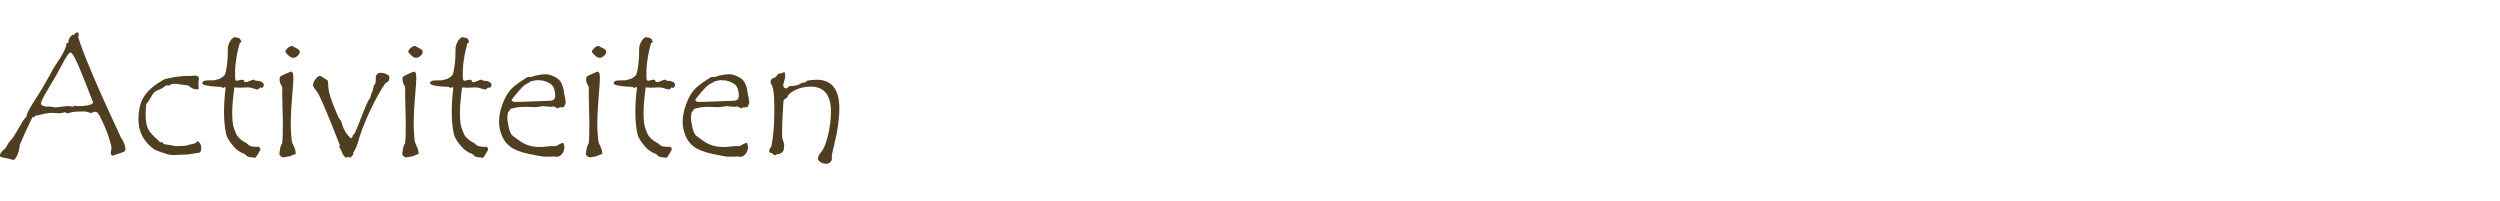 <?xml version="1.0" encoding="UTF-8" standalone="no"?>
<!DOCTYPE svg PUBLIC "-//W3C//DTD SVG 1.1//EN" "http://www.w3.org/Graphics/SVG/1.1/DTD/svg11.dtd">
<svg width="100%" height="100%" viewBox="0 0 348 28" version="1.1" xmlns="http://www.w3.org/2000/svg" xmlns:xlink="http://www.w3.org/1999/xlink" xml:space="preserve" xmlns:serif="http://www.serif.com/" style="fill-rule:evenodd;clip-rule:evenodd;stroke-linejoin:round;stroke-miterlimit:1.414;">
    <rect id="Artboard1" x="-51.519" y="-323.803" width="1093.36" height="841.89" style="fill:none;"/>
    <g transform="matrix(1,0,0,1,0.234,21.398)">
        <path d="M10.652,-16.242C11.277,-14.086 13.246,-9.449 16.559,-2.332C17.004,-1.668 17.227,-1.105 17.227,-0.645C17.227,-0.535 17.189,-0.438 17.115,-0.352C17.041,-0.266 16.768,-0.152 16.295,-0.012C15.822,0.129 15.512,0.23 15.363,0.293C15.246,0.152 15.188,0.016 15.188,-0.117C15.188,-0.234 15.203,-0.367 15.234,-0.516L15.293,-0.691C15.293,-0.949 15.166,-1.48 14.912,-2.285C14.658,-3.09 14.223,-4.113 13.605,-5.355C13.543,-5.387 13.479,-5.475 13.412,-5.619C13.346,-5.764 13.18,-5.836 12.914,-5.836C12.766,-5.836 12.621,-5.762 12.48,-5.613C12.457,-5.676 12.293,-5.734 11.988,-5.789L11.637,-5.883L11.285,-5.883C10.488,-5.883 9.936,-5.838 9.627,-5.748C9.318,-5.658 9.156,-5.613 9.141,-5.613C9.031,-5.613 8.945,-5.672 8.883,-5.789C8.398,-5.656 8.041,-5.605 7.811,-5.637C7.58,-5.668 7.352,-5.684 7.125,-5.684C6.609,-5.684 6.131,-5.623 5.689,-5.502C5.248,-5.381 4.963,-5.318 4.834,-5.314C4.705,-5.311 4.582,-5.211 4.465,-5.016L4.301,-5.133C3.504,-3.484 2.91,-2.188 2.52,-1.242C2.473,-0.656 2.35,-0.158 2.15,0.252C1.951,0.662 1.77,0.867 1.605,0.867L1.582,0.867C1.316,0.758 0.773,0.629 -0.047,0.48C-0.172,0.457 -0.234,0.387 -0.234,0.27C-0.234,0.012 -0.098,-0.229 0.176,-0.451C0.449,-0.674 0.605,-0.844 0.645,-0.961C0.902,-1.445 1.137,-1.781 1.348,-1.969C1.629,-2.305 1.982,-2.857 2.408,-3.627C2.834,-4.396 3.184,-4.914 3.457,-5.18C3.465,-5.523 3.838,-6.262 4.576,-7.395C5.314,-8.527 5.953,-9.59 6.492,-10.582C7.031,-11.574 7.332,-12.109 7.395,-12.188C8.48,-13.742 9.023,-14.801 9.023,-15.363L9.023,-15.41C9.203,-15.41 9.293,-15.449 9.293,-15.527L9.293,-15.645C9.293,-15.934 9.484,-16.246 9.867,-16.582L10.031,-16.512C10.234,-16.77 10.395,-16.898 10.512,-16.898C10.652,-16.898 10.723,-16.793 10.723,-16.582C10.723,-16.457 10.699,-16.344 10.652,-16.242ZM11.227,-6.621C11.445,-6.684 11.672,-6.715 11.906,-6.715C12.445,-6.816 12.715,-6.969 12.715,-7.172C12.715,-7.188 12.262,-8.344 11.355,-10.641C10.449,-12.938 9.855,-14.086 9.574,-14.086C9.379,-14.086 8.998,-13.543 8.432,-12.457C7.865,-11.371 7.23,-10.256 6.527,-9.111C5.824,-7.967 5.473,-7.266 5.473,-7.008C5.473,-6.828 5.59,-6.707 5.824,-6.645C6.059,-6.582 6.195,-6.551 6.234,-6.551L6.457,-6.574C6.59,-6.574 6.77,-6.555 6.996,-6.516C7.223,-6.477 7.379,-6.457 7.465,-6.457C7.652,-6.457 7.959,-6.488 8.385,-6.551C8.811,-6.613 9.078,-6.645 9.188,-6.645C9.297,-6.645 9.43,-6.629 9.586,-6.598C9.742,-6.566 9.844,-6.551 9.891,-6.551C10,-6.551 10.078,-6.605 10.125,-6.715C10.32,-6.652 10.496,-6.621 10.652,-6.621L11.016,-6.645C11.102,-6.645 11.172,-6.637 11.227,-6.621Z" style="fill:rgb(79,62,32);fill-rule:nonzero;"/>
        <path d="M27.234,-1.781C27.602,-1.555 27.785,-1.25 27.785,-0.867C27.785,-0.367 27.652,-0.117 27.387,-0.117L27.281,-0.117C27.211,-0.117 26.959,-0.074 26.525,0.012C26.092,0.098 25.617,0.141 25.102,0.141L24.809,0.141L23.977,0.188C23.672,0.188 23.391,0.156 23.133,0.094C23.008,0.039 22.709,-0.063 22.236,-0.211C21.764,-0.359 21.441,-0.486 21.27,-0.592C21.098,-0.697 20.881,-0.869 20.619,-1.107C20.357,-1.346 20.129,-1.602 19.934,-1.875C19.738,-2.148 19.572,-2.441 19.436,-2.754C19.299,-3.066 19.197,-3.395 19.131,-3.738C19.064,-4.082 19.031,-4.438 19.031,-4.805C19.031,-5.898 19.227,-6.83 19.617,-7.6C20.008,-8.369 20.645,-9.059 21.527,-9.668C21.66,-9.738 21.848,-9.857 22.09,-10.025C22.332,-10.193 22.523,-10.307 22.664,-10.365C22.805,-10.424 23.219,-10.516 23.906,-10.641C24.594,-10.766 25.289,-10.828 25.992,-10.828L26.426,-10.828C26.566,-10.859 26.727,-10.875 26.906,-10.875C27.273,-10.875 27.457,-10.715 27.457,-10.395C27.457,-10.34 27.445,-10.256 27.422,-10.143C27.398,-10.029 27.387,-9.945 27.387,-9.891L27.41,-9C27.285,-8.969 27.195,-8.953 27.141,-8.953C26.953,-8.953 26.723,-9.016 26.449,-9.141C26.145,-9.414 25.895,-9.551 25.699,-9.551L25.535,-9.551C25.441,-9.551 25.227,-9.582 24.891,-9.645C24.555,-9.707 24.25,-9.738 23.977,-9.738C23.773,-9.738 23.516,-9.645 23.203,-9.457C23.109,-9.504 23.031,-9.527 22.969,-9.527L22.922,-9.527C22.891,-9.527 22.84,-9.496 22.77,-9.434C22.504,-9.191 22.145,-8.992 21.691,-8.836C21.348,-8.703 21.059,-8.41 20.824,-7.957C20.59,-7.504 20.359,-7.164 20.133,-6.938C20.07,-6.445 20.039,-5.988 20.039,-5.566C20.039,-4.613 20.145,-3.928 20.355,-3.51C20.566,-3.092 20.863,-2.711 21.246,-2.367C21.629,-2.023 21.891,-1.77 22.031,-1.605L22.371,-1.605C22.449,-1.387 22.633,-1.277 22.922,-1.277C23.086,-1.277 23.326,-1.24 23.643,-1.166C23.959,-1.092 24.199,-1.055 24.363,-1.055L24.715,-1.078L24.984,-1.078C25.383,-1.078 25.686,-1.113 25.893,-1.184C26.1,-1.254 26.352,-1.316 26.648,-1.371C26.945,-1.426 27.141,-1.563 27.234,-1.781Z" style="fill:rgb(79,62,32);fill-rule:nonzero;"/>
        <path d="M35.133,-10.324C35.141,-10.277 35.188,-10.236 35.273,-10.201C35.359,-10.166 35.406,-10.148 35.414,-10.148L35.543,-10.148C35.801,-10.148 36.023,-10.09 36.211,-9.973C36.398,-9.855 36.492,-9.723 36.492,-9.574C36.492,-9.418 36.383,-9.266 36.164,-9.117L36.023,-9.27C35.914,-9.074 35.727,-8.953 35.461,-8.906L35.391,-9.047L35.25,-9C34.906,-9.156 34.555,-9.234 34.195,-9.234L33.094,-9.188C32.938,-9.188 32.703,-9.203 32.391,-9.234C32.188,-7.719 32.086,-6.527 32.086,-5.66C32.086,-5.34 32.104,-4.967 32.139,-4.541C32.174,-4.115 32.242,-3.768 32.344,-3.498C32.445,-3.229 32.547,-2.98 32.648,-2.754C32.75,-2.527 32.922,-2.303 33.164,-2.08C33.406,-1.857 33.631,-1.699 33.838,-1.605C34.045,-1.512 34.225,-1.381 34.377,-1.213C34.529,-1.045 34.926,-0.961 35.566,-0.961L35.801,-0.961C35.949,-0.844 36.023,-0.746 36.023,-0.668C36.023,-0.582 35.967,-0.449 35.854,-0.27C35.74,-0.09 35.65,0.063 35.584,0.188C35.518,0.313 35.406,0.449 35.25,0.598L35.203,0.598C35.164,0.598 35.133,0.574 35.109,0.527C34.836,0.527 34.594,0.496 34.383,0.434C34.383,0.449 34.375,0.457 34.359,0.457C34.344,0.457 34.307,0.436 34.248,0.393C34.189,0.35 34.133,0.316 34.078,0.293C34.023,0.184 33.91,0.086 33.738,0C33.387,-0.125 33.061,-0.309 32.76,-0.551C32.459,-0.793 32.148,-1.137 31.828,-1.582C31.508,-2.027 31.307,-2.438 31.225,-2.813C31.143,-3.188 31.076,-3.639 31.025,-4.166C30.975,-4.693 30.949,-5.258 30.949,-5.859C30.949,-6.875 31.023,-7.992 31.172,-9.211L30.926,-9.293L30.855,-9.141L30.691,-9.141L30.645,-9.293C28.832,-9.363 27.926,-9.539 27.926,-9.82C27.926,-9.922 27.982,-10.014 28.096,-10.096C28.209,-10.178 28.539,-10.219 29.086,-10.219L29.543,-10.219L30.035,-10.336C30.215,-10.375 30.391,-10.445 30.563,-10.547C30.734,-10.648 30.885,-10.773 31.014,-10.922C31.143,-11.07 31.262,-11.59 31.371,-12.48C31.441,-13.027 31.477,-13.609 31.477,-14.227L31.477,-14.707C31.477,-14.855 31.531,-15.066 31.641,-15.34C31.75,-15.613 31.885,-15.828 32.045,-15.984C32.205,-16.141 32.32,-16.219 32.391,-16.219C32.547,-16.219 32.711,-16.189 32.883,-16.131C33.055,-16.072 33.152,-16.031 33.176,-16.008C33.199,-15.984 33.227,-15.924 33.258,-15.826C33.289,-15.729 33.328,-15.652 33.375,-15.598L33.375,-15.551C33.375,-15.52 33.346,-15.496 33.287,-15.48C33.229,-15.465 33.191,-15.449 33.176,-15.434C33.16,-15.418 33.146,-15.402 33.135,-15.387C33.123,-15.371 33.066,-15.16 32.965,-14.754C32.863,-14.348 32.777,-13.941 32.707,-13.535C32.637,-13.129 32.582,-12.73 32.543,-12.34C32.504,-11.949 32.484,-11.563 32.484,-11.18C32.484,-10.633 32.508,-10.324 32.555,-10.254C32.602,-10.184 32.668,-10.148 32.754,-10.148C32.793,-10.148 32.893,-10.174 33.053,-10.225C33.213,-10.275 33.359,-10.301 33.492,-10.301C33.563,-10.301 33.621,-10.293 33.668,-10.277L33.809,-9.984C33.855,-9.969 33.918,-9.961 33.996,-9.961C34.082,-9.961 34.248,-10.014 34.494,-10.119C34.74,-10.225 34.953,-10.293 35.133,-10.324Z" style="fill:rgb(79,62,32);fill-rule:nonzero;"/>
        <path d="M40.465,-15C40.59,-14.906 40.793,-14.793 41.074,-14.66C41.355,-14.527 41.496,-14.367 41.496,-14.18C41.496,-14.008 41.395,-13.826 41.191,-13.635C40.988,-13.443 40.785,-13.348 40.582,-13.348C40.355,-13.348 40.115,-13.477 39.861,-13.734C39.607,-13.992 39.48,-14.141 39.48,-14.18C39.48,-14.32 39.588,-14.492 39.803,-14.695C40.018,-14.898 40.227,-15 40.43,-15L40.465,-15ZM40.992,-0.07C40.992,-0.023 40.824,0.068 40.488,0.205C40.152,0.342 39.941,0.41 39.855,0.41L39.785,0.41C39.707,0.41 39.607,0.426 39.486,0.457C39.365,0.488 39.281,0.504 39.234,0.504C39.086,0.504 38.953,0.451 38.836,0.346C38.719,0.24 38.66,0.156 38.66,0.094C38.66,-0.07 38.691,-0.326 38.754,-0.674C38.816,-1.021 38.914,-1.277 39.047,-1.441C39.109,-1.934 39.141,-2.852 39.141,-4.195L39.047,-8.449L39.07,-9.188C39.07,-9.266 39.006,-9.41 38.877,-9.621C38.748,-9.832 38.684,-10.09 38.684,-10.395C38.684,-10.574 38.732,-10.701 38.83,-10.775C38.928,-10.85 39.152,-10.961 39.504,-11.109L40.172,-11.402C40.203,-11.418 40.25,-11.426 40.313,-11.426C40.508,-11.426 40.605,-11.121 40.605,-10.512C40.605,-10.168 40.545,-9.275 40.424,-7.834C40.303,-6.393 40.242,-5.223 40.242,-4.324C40.242,-3.816 40.256,-3.338 40.283,-2.889C40.311,-2.439 40.34,-2.098 40.371,-1.863C40.402,-1.629 40.473,-1.414 40.582,-1.219C40.801,-0.813 40.91,-0.445 40.91,-0.117C40.941,-0.102 40.969,-0.086 40.992,-0.07Z" style="fill:rgb(79,62,32);fill-rule:nonzero;"/>
        <path d="M53.941,-10.828L53.965,-10.559C53.965,-10.395 53.934,-10.26 53.871,-10.154C53.809,-10.049 53.656,-9.938 53.414,-9.82C52.734,-8.844 52.018,-7.555 51.264,-5.953C50.51,-4.352 49.941,-2.859 49.559,-1.477C49.465,-1.125 49.332,-0.809 49.16,-0.527C48.988,-0.246 48.902,-0.063 48.902,0.023C48.902,0.086 48.918,0.133 48.949,0.164C48.746,0.258 48.645,0.387 48.645,0.551C48.488,0.488 48.391,0.457 48.352,0.457C48.234,0.457 48.051,0.488 47.801,0.551C47.793,0.457 47.73,0.352 47.613,0.234C47.496,0.117 47.434,0.02 47.426,-0.059C47.418,-0.137 47.354,-0.287 47.232,-0.51C47.111,-0.732 47.02,-0.914 46.957,-1.055L47.098,-1.125C45.23,-5.93 44.113,-8.5 43.746,-8.836C43.473,-9.156 43.336,-9.402 43.336,-9.574C43.336,-9.793 43.449,-10.057 43.676,-10.365C43.902,-10.674 44.117,-10.828 44.32,-10.828C44.383,-10.828 44.461,-10.793 44.555,-10.723C44.648,-10.652 44.775,-10.572 44.936,-10.482C45.096,-10.393 45.219,-10.313 45.305,-10.242L45.328,-10.277C45.391,-10.277 45.445,-9.875 45.492,-9.07C45.531,-8.563 45.773,-7.75 46.219,-6.633C46.664,-5.516 46.947,-4.898 47.068,-4.781C47.189,-4.664 47.258,-4.574 47.273,-4.512C47.453,-3.77 47.705,-3.191 48.029,-2.777C48.354,-2.363 48.551,-2.156 48.621,-2.156C48.77,-2.156 48.855,-2.309 48.879,-2.613L48.902,-2.613C48.98,-2.613 49.076,-2.729 49.189,-2.959C49.303,-3.189 49.469,-3.578 49.688,-4.125L50.273,-5.637C50.695,-6.699 50.973,-7.318 51.105,-7.494C51.238,-7.67 51.309,-7.783 51.316,-7.834C51.324,-7.885 51.344,-7.961 51.375,-8.063C51.406,-8.164 51.422,-8.238 51.422,-8.285C51.578,-8.527 51.707,-8.941 51.809,-9.527L52.02,-9.738L52.02,-9.773L52.09,-10.301L52.066,-10.465C52.066,-10.996 52.301,-11.262 52.77,-11.262C53.199,-11.262 53.59,-11.117 53.941,-10.828Z" style="fill:rgb(79,62,32);fill-rule:nonzero;"/>
        <path d="M57.574,-15C57.699,-14.906 57.902,-14.793 58.184,-14.66C58.465,-14.527 58.605,-14.367 58.605,-14.18C58.605,-14.008 58.504,-13.826 58.301,-13.635C58.098,-13.443 57.895,-13.348 57.691,-13.348C57.465,-13.348 57.225,-13.477 56.971,-13.734C56.717,-13.992 56.59,-14.141 56.59,-14.18C56.59,-14.32 56.697,-14.492 56.912,-14.695C57.127,-14.898 57.336,-15 57.539,-15L57.574,-15ZM58.102,-0.07C58.102,-0.023 57.934,0.068 57.598,0.205C57.262,0.342 57.051,0.41 56.965,0.41L56.895,0.41C56.816,0.41 56.717,0.426 56.596,0.457C56.475,0.488 56.391,0.504 56.344,0.504C56.195,0.504 56.063,0.451 55.945,0.346C55.828,0.24 55.77,0.156 55.77,0.094C55.77,-0.07 55.801,-0.326 55.863,-0.674C55.926,-1.021 56.023,-1.277 56.156,-1.441C56.219,-1.934 56.25,-2.852 56.25,-4.195L56.156,-8.449L56.18,-9.188C56.18,-9.266 56.115,-9.41 55.986,-9.621C55.857,-9.832 55.793,-10.09 55.793,-10.395C55.793,-10.574 55.842,-10.701 55.939,-10.775C56.037,-10.85 56.262,-10.961 56.613,-11.109L57.281,-11.402C57.313,-11.418 57.359,-11.426 57.422,-11.426C57.617,-11.426 57.715,-11.121 57.715,-10.512C57.715,-10.168 57.654,-9.275 57.533,-7.834C57.412,-6.393 57.352,-5.223 57.352,-4.324C57.352,-3.816 57.365,-3.338 57.393,-2.889C57.42,-2.439 57.449,-2.098 57.48,-1.863C57.512,-1.629 57.582,-1.414 57.691,-1.219C57.91,-0.813 58.02,-0.445 58.02,-0.117C58.051,-0.102 58.078,-0.086 58.102,-0.07Z" style="fill:rgb(79,62,32);fill-rule:nonzero;"/>
        <path d="M66.832,-10.324C66.84,-10.277 66.887,-10.236 66.973,-10.201C67.059,-10.166 67.105,-10.148 67.113,-10.148L67.242,-10.148C67.5,-10.148 67.723,-10.09 67.91,-9.973C68.098,-9.855 68.191,-9.723 68.191,-9.574C68.191,-9.418 68.082,-9.266 67.863,-9.117L67.723,-9.27C67.613,-9.074 67.426,-8.953 67.16,-8.906L67.09,-9.047L66.949,-9C66.605,-9.156 66.254,-9.234 65.895,-9.234L64.793,-9.188C64.637,-9.188 64.402,-9.203 64.09,-9.234C63.887,-7.719 63.785,-6.527 63.785,-5.66C63.785,-5.34 63.803,-4.967 63.838,-4.541C63.873,-4.115 63.941,-3.768 64.043,-3.498C64.145,-3.229 64.246,-2.98 64.348,-2.754C64.449,-2.527 64.621,-2.303 64.863,-2.08C65.105,-1.857 65.33,-1.699 65.537,-1.605C65.744,-1.512 65.924,-1.381 66.076,-1.213C66.229,-1.045 66.625,-0.961 67.266,-0.961L67.5,-0.961C67.648,-0.844 67.723,-0.746 67.723,-0.668C67.723,-0.582 67.666,-0.449 67.553,-0.27C67.439,-0.09 67.35,0.063 67.283,0.188C67.217,0.313 67.105,0.449 66.949,0.598L66.902,0.598C66.863,0.598 66.832,0.574 66.809,0.527C66.535,0.527 66.293,0.496 66.082,0.434C66.082,0.449 66.074,0.457 66.059,0.457C66.043,0.457 66.006,0.436 65.947,0.393C65.889,0.35 65.832,0.316 65.777,0.293C65.723,0.184 65.609,0.086 65.438,0C65.086,-0.125 64.76,-0.309 64.459,-0.551C64.158,-0.793 63.848,-1.137 63.527,-1.582C63.207,-2.027 63.006,-2.438 62.924,-2.813C62.842,-3.188 62.775,-3.639 62.725,-4.166C62.674,-4.693 62.648,-5.258 62.648,-5.859C62.648,-6.875 62.723,-7.992 62.871,-9.211L62.625,-9.293L62.555,-9.141L62.391,-9.141L62.344,-9.293C60.531,-9.363 59.625,-9.539 59.625,-9.82C59.625,-9.922 59.682,-10.014 59.795,-10.096C59.908,-10.178 60.238,-10.219 60.785,-10.219L61.242,-10.219L61.734,-10.336C61.914,-10.375 62.09,-10.445 62.262,-10.547C62.434,-10.648 62.584,-10.773 62.713,-10.922C62.842,-11.07 62.961,-11.59 63.07,-12.48C63.141,-13.027 63.176,-13.609 63.176,-14.227L63.176,-14.707C63.176,-14.855 63.23,-15.066 63.34,-15.34C63.449,-15.613 63.584,-15.828 63.744,-15.984C63.904,-16.141 64.02,-16.219 64.09,-16.219C64.246,-16.219 64.41,-16.189 64.582,-16.131C64.754,-16.072 64.852,-16.031 64.875,-16.008C64.898,-15.984 64.926,-15.924 64.957,-15.826C64.988,-15.729 65.027,-15.652 65.074,-15.598L65.074,-15.551C65.074,-15.52 65.045,-15.496 64.986,-15.48C64.928,-15.465 64.891,-15.449 64.875,-15.434C64.859,-15.418 64.846,-15.402 64.834,-15.387C64.822,-15.371 64.766,-15.16 64.664,-14.754C64.563,-14.348 64.477,-13.941 64.406,-13.535C64.336,-13.129 64.281,-12.73 64.242,-12.34C64.203,-11.949 64.184,-11.563 64.184,-11.18C64.184,-10.633 64.207,-10.324 64.254,-10.254C64.301,-10.184 64.367,-10.148 64.453,-10.148C64.492,-10.148 64.592,-10.174 64.752,-10.225C64.912,-10.275 65.059,-10.301 65.191,-10.301C65.262,-10.301 65.32,-10.293 65.367,-10.277L65.508,-9.984C65.555,-9.969 65.617,-9.961 65.695,-9.961C65.781,-9.961 65.947,-10.014 66.193,-10.119C66.439,-10.225 66.652,-10.293 66.832,-10.324Z" style="fill:rgb(79,62,32);fill-rule:nonzero;"/>
        <path d="M78.422,-7.488C78.484,-7.426 78.516,-7.336 78.516,-7.219C78.516,-6.992 78.453,-6.824 78.328,-6.715C78.344,-6.707 78.352,-6.684 78.352,-6.645C78.352,-6.52 78.184,-6.457 77.848,-6.457L77.684,-6.457C77.637,-6.457 77.59,-6.43 77.543,-6.375C77.496,-6.32 77.461,-6.293 77.438,-6.293C77.43,-6.293 77.393,-6.316 77.326,-6.363C77.26,-6.41 77.16,-6.441 77.027,-6.457L76.887,-6.598C76.715,-6.551 76.547,-6.527 76.383,-6.527C76.258,-6.527 76.084,-6.543 75.861,-6.574C75.639,-6.605 75.477,-6.621 75.375,-6.621C75.289,-6.621 75.107,-6.598 74.83,-6.551C74.553,-6.504 74.309,-6.48 74.098,-6.48L72.949,-6.527C72.332,-6.527 71.773,-6.473 71.273,-6.363C71.203,-6.324 71.1,-6.295 70.963,-6.275C70.826,-6.256 70.752,-6.193 70.74,-6.088C70.729,-5.982 70.648,-5.898 70.5,-5.836C70.422,-5.516 70.383,-5.227 70.383,-4.969C70.383,-4.766 70.441,-4.379 70.559,-3.809C70.676,-3.238 70.832,-2.832 71.027,-2.59C71.074,-2.535 71.41,-2.285 72.035,-1.84C72.434,-1.543 72.865,-1.318 73.33,-1.166C73.795,-1.014 74.332,-0.938 74.941,-0.938C75.184,-0.938 75.484,-0.957 75.844,-0.996L76.336,-1.055L77.098,-1.055C77.176,-1.055 77.322,-1.125 77.537,-1.266C77.752,-1.406 77.969,-1.488 78.188,-1.512C78.281,-1.293 78.328,-1.102 78.328,-0.938C78.328,-0.57 78.217,-0.25 77.994,0.023C77.771,0.297 77.516,0.434 77.227,0.434L76.98,0.387L76.242,0.41L75.609,0.41C75.313,0.41 74.582,0.285 73.418,0.035C72.254,-0.215 71.395,-0.543 70.84,-0.949C70.285,-1.355 69.879,-1.881 69.621,-2.525C69.363,-3.17 69.234,-3.793 69.234,-4.395C69.234,-5.207 69.391,-6.033 69.703,-6.873C70.016,-7.713 70.371,-8.365 70.77,-8.83C71.168,-9.295 71.773,-9.777 72.586,-10.277C72.664,-10.316 72.783,-10.396 72.943,-10.518C73.104,-10.639 73.258,-10.699 73.406,-10.699L73.793,-10.676C73.957,-10.785 74.252,-10.877 74.678,-10.951C75.104,-11.025 75.449,-11.063 75.715,-11.063C76.191,-11.063 76.713,-10.887 77.279,-10.535C77.846,-10.184 78.188,-9.449 78.305,-8.332C78.328,-8.137 78.361,-7.979 78.404,-7.857C78.447,-7.736 78.469,-7.668 78.469,-7.652C78.469,-7.605 78.453,-7.551 78.422,-7.488ZM73.617,-10.055C73.57,-9.984 73.348,-9.855 72.949,-9.668C72.754,-9.527 72.566,-9.367 72.387,-9.188C72.207,-9.008 72.031,-8.814 71.859,-8.607C71.688,-8.4 71.537,-8.215 71.408,-8.051C71.279,-7.887 71.18,-7.764 71.109,-7.682C71.039,-7.6 71.004,-7.527 71.004,-7.465C71.004,-7.379 71.059,-7.316 71.168,-7.277L71.32,-7.219L72.188,-7.219L76.266,-7.371C76.789,-7.371 77.051,-7.602 77.051,-8.063C77.051,-8.547 76.955,-8.971 76.764,-9.334C76.572,-9.697 76.07,-9.984 75.258,-10.195C75.164,-10.195 75.031,-10.203 74.859,-10.219C74.688,-10.234 74.563,-10.242 74.484,-10.242C74.414,-10.242 74.125,-10.18 73.617,-10.055Z" style="fill:rgb(79,62,32);fill-rule:nonzero;"/>
        <path d="M83.133,-15C83.258,-14.906 83.461,-14.793 83.742,-14.66C84.023,-14.527 84.164,-14.367 84.164,-14.18C84.164,-14.008 84.063,-13.826 83.859,-13.635C83.656,-13.443 83.453,-13.348 83.25,-13.348C83.023,-13.348 82.783,-13.477 82.529,-13.734C82.275,-13.992 82.148,-14.141 82.148,-14.18C82.148,-14.32 82.256,-14.492 82.471,-14.695C82.686,-14.898 82.895,-15 83.098,-15L83.133,-15ZM83.66,-0.07C83.66,-0.023 83.492,0.068 83.156,0.205C82.82,0.342 82.609,0.41 82.523,0.41L82.453,0.41C82.375,0.41 82.275,0.426 82.154,0.457C82.033,0.488 81.949,0.504 81.902,0.504C81.754,0.504 81.621,0.451 81.504,0.346C81.387,0.24 81.328,0.156 81.328,0.094C81.328,-0.07 81.359,-0.326 81.422,-0.674C81.484,-1.021 81.582,-1.277 81.715,-1.441C81.777,-1.934 81.809,-2.852 81.809,-4.195L81.715,-8.449L81.738,-9.188C81.738,-9.266 81.674,-9.41 81.545,-9.621C81.416,-9.832 81.352,-10.09 81.352,-10.395C81.352,-10.574 81.4,-10.701 81.498,-10.775C81.596,-10.85 81.82,-10.961 82.172,-11.109L82.84,-11.402C82.871,-11.418 82.918,-11.426 82.98,-11.426C83.176,-11.426 83.273,-11.121 83.273,-10.512C83.273,-10.168 83.213,-9.275 83.092,-7.834C82.971,-6.393 82.91,-5.223 82.91,-4.324C82.91,-3.816 82.924,-3.338 82.951,-2.889C82.979,-2.439 83.008,-2.098 83.039,-1.863C83.07,-1.629 83.141,-1.414 83.25,-1.219C83.469,-0.813 83.578,-0.445 83.578,-0.117C83.609,-0.102 83.637,-0.086 83.66,-0.07Z" style="fill:rgb(79,62,32);fill-rule:nonzero;"/>
        <path d="M92.391,-10.324C92.398,-10.277 92.445,-10.236 92.531,-10.201C92.617,-10.166 92.664,-10.148 92.672,-10.148L92.801,-10.148C93.059,-10.148 93.281,-10.09 93.469,-9.973C93.656,-9.855 93.75,-9.723 93.75,-9.574C93.75,-9.418 93.641,-9.266 93.422,-9.117L93.281,-9.27C93.172,-9.074 92.984,-8.953 92.719,-8.906L92.648,-9.047L92.508,-9C92.164,-9.156 91.813,-9.234 91.453,-9.234L90.352,-9.188C90.195,-9.188 89.961,-9.203 89.648,-9.234C89.445,-7.719 89.344,-6.527 89.344,-5.66C89.344,-5.34 89.361,-4.967 89.396,-4.541C89.432,-4.115 89.5,-3.768 89.602,-3.498C89.703,-3.229 89.805,-2.98 89.906,-2.754C90.008,-2.527 90.18,-2.303 90.422,-2.08C90.664,-1.857 90.889,-1.699 91.096,-1.605C91.303,-1.512 91.482,-1.381 91.635,-1.213C91.787,-1.045 92.184,-0.961 92.824,-0.961L93.059,-0.961C93.207,-0.844 93.281,-0.746 93.281,-0.668C93.281,-0.582 93.225,-0.449 93.111,-0.27C92.998,-0.09 92.908,0.063 92.842,0.188C92.775,0.313 92.664,0.449 92.508,0.598L92.461,0.598C92.422,0.598 92.391,0.574 92.367,0.527C92.094,0.527 91.852,0.496 91.641,0.434C91.641,0.449 91.633,0.457 91.617,0.457C91.602,0.457 91.564,0.436 91.506,0.393C91.447,0.35 91.391,0.316 91.336,0.293C91.281,0.184 91.168,0.086 90.996,0C90.645,-0.125 90.318,-0.309 90.018,-0.551C89.717,-0.793 89.406,-1.137 89.086,-1.582C88.766,-2.027 88.564,-2.438 88.482,-2.813C88.4,-3.188 88.334,-3.639 88.283,-4.166C88.232,-4.693 88.207,-5.258 88.207,-5.859C88.207,-6.875 88.281,-7.992 88.43,-9.211L88.184,-9.293L88.113,-9.141L87.949,-9.141L87.902,-9.293C86.09,-9.363 85.184,-9.539 85.184,-9.82C85.184,-9.922 85.24,-10.014 85.354,-10.096C85.467,-10.178 85.797,-10.219 86.344,-10.219L86.801,-10.219L87.293,-10.336C87.473,-10.375 87.648,-10.445 87.82,-10.547C87.992,-10.648 88.143,-10.773 88.271,-10.922C88.4,-11.07 88.52,-11.59 88.629,-12.48C88.699,-13.027 88.734,-13.609 88.734,-14.227L88.734,-14.707C88.734,-14.855 88.789,-15.066 88.898,-15.34C89.008,-15.613 89.143,-15.828 89.303,-15.984C89.463,-16.141 89.578,-16.219 89.648,-16.219C89.805,-16.219 89.969,-16.189 90.141,-16.131C90.313,-16.072 90.41,-16.031 90.434,-16.008C90.457,-15.984 90.484,-15.924 90.516,-15.826C90.547,-15.729 90.586,-15.652 90.633,-15.598L90.633,-15.551C90.633,-15.52 90.604,-15.496 90.545,-15.48C90.486,-15.465 90.449,-15.449 90.434,-15.434C90.418,-15.418 90.404,-15.402 90.393,-15.387C90.381,-15.371 90.324,-15.16 90.223,-14.754C90.121,-14.348 90.035,-13.941 89.965,-13.535C89.895,-13.129 89.84,-12.73 89.801,-12.34C89.762,-11.949 89.742,-11.563 89.742,-11.18C89.742,-10.633 89.766,-10.324 89.813,-10.254C89.859,-10.184 89.926,-10.148 90.012,-10.148C90.051,-10.148 90.15,-10.174 90.311,-10.225C90.471,-10.275 90.617,-10.301 90.75,-10.301C90.82,-10.301 90.879,-10.293 90.926,-10.277L91.066,-9.984C91.113,-9.969 91.176,-9.961 91.254,-9.961C91.34,-9.961 91.506,-10.014 91.752,-10.119C91.998,-10.225 92.211,-10.293 92.391,-10.324Z" style="fill:rgb(79,62,32);fill-rule:nonzero;"/>
        <path d="M103.98,-7.488C104.043,-7.426 104.074,-7.336 104.074,-7.219C104.074,-6.992 104.012,-6.824 103.887,-6.715C103.902,-6.707 103.91,-6.684 103.91,-6.645C103.91,-6.52 103.742,-6.457 103.406,-6.457L103.242,-6.457C103.195,-6.457 103.148,-6.43 103.102,-6.375C103.055,-6.32 103.02,-6.293 102.996,-6.293C102.988,-6.293 102.951,-6.316 102.885,-6.363C102.818,-6.41 102.719,-6.441 102.586,-6.457L102.445,-6.598C102.273,-6.551 102.105,-6.527 101.941,-6.527C101.816,-6.527 101.643,-6.543 101.42,-6.574C101.197,-6.605 101.035,-6.621 100.934,-6.621C100.848,-6.621 100.666,-6.598 100.389,-6.551C100.111,-6.504 99.867,-6.48 99.656,-6.48L98.508,-6.527C97.891,-6.527 97.332,-6.473 96.832,-6.363C96.762,-6.324 96.658,-6.295 96.521,-6.275C96.385,-6.256 96.311,-6.193 96.299,-6.088C96.287,-5.982 96.207,-5.898 96.059,-5.836C95.98,-5.516 95.941,-5.227 95.941,-4.969C95.941,-4.766 96,-4.379 96.117,-3.809C96.234,-3.238 96.391,-2.832 96.586,-2.59C96.633,-2.535 96.969,-2.285 97.594,-1.84C97.992,-1.543 98.424,-1.318 98.889,-1.166C99.354,-1.014 99.891,-0.938 100.5,-0.938C100.742,-0.938 101.043,-0.957 101.402,-0.996L101.895,-1.055L102.656,-1.055C102.734,-1.055 102.881,-1.125 103.096,-1.266C103.311,-1.406 103.527,-1.488 103.746,-1.512C103.84,-1.293 103.887,-1.102 103.887,-0.938C103.887,-0.57 103.775,-0.25 103.553,0.023C103.33,0.297 103.074,0.434 102.785,0.434L102.539,0.387L101.801,0.41L101.168,0.41C100.871,0.41 100.141,0.285 98.977,0.035C97.813,-0.215 96.953,-0.543 96.398,-0.949C95.844,-1.355 95.438,-1.881 95.18,-2.525C94.922,-3.17 94.793,-3.793 94.793,-4.395C94.793,-5.207 94.949,-6.033 95.262,-6.873C95.574,-7.713 95.93,-8.365 96.328,-8.83C96.727,-9.295 97.332,-9.777 98.145,-10.277C98.223,-10.316 98.342,-10.396 98.502,-10.518C98.662,-10.639 98.816,-10.699 98.965,-10.699L99.352,-10.676C99.516,-10.785 99.811,-10.877 100.236,-10.951C100.662,-11.025 101.008,-11.063 101.273,-11.063C101.75,-11.063 102.271,-10.887 102.838,-10.535C103.404,-10.184 103.746,-9.449 103.863,-8.332C103.887,-8.137 103.92,-7.979 103.963,-7.857C104.006,-7.736 104.027,-7.668 104.027,-7.652C104.027,-7.605 104.012,-7.551 103.98,-7.488ZM99.176,-10.055C99.129,-9.984 98.906,-9.855 98.508,-9.668C98.313,-9.527 98.125,-9.367 97.945,-9.188C97.766,-9.008 97.59,-8.814 97.418,-8.607C97.246,-8.4 97.096,-8.215 96.967,-8.051C96.838,-7.887 96.738,-7.764 96.668,-7.682C96.598,-7.6 96.563,-7.527 96.563,-7.465C96.563,-7.379 96.617,-7.316 96.727,-7.277L96.879,-7.219L97.746,-7.219L101.824,-7.371C102.348,-7.371 102.609,-7.602 102.609,-8.063C102.609,-8.547 102.514,-8.971 102.322,-9.334C102.131,-9.697 101.629,-9.984 100.816,-10.195C100.723,-10.195 100.59,-10.203 100.418,-10.219C100.246,-10.234 100.121,-10.242 100.043,-10.242C99.973,-10.242 99.684,-10.18 99.176,-10.055Z" style="fill:rgb(79,62,32);fill-rule:nonzero;"/>
        <path d="M112.137,-10.172C112.645,-10.258 113.07,-10.301 113.414,-10.301C115.539,-10.301 116.602,-8.973 116.602,-6.316C116.602,-4.84 116.359,-3.133 115.875,-1.195C115.656,-0.359 115.547,0.199 115.547,0.48C115.547,0.543 115.563,0.605 115.594,0.668C115.5,1.152 115.215,1.395 114.738,1.395C114.457,1.395 114.201,1.316 113.971,1.16C113.74,1.004 113.625,0.84 113.625,0.668C113.625,0.41 113.789,0.09 114.117,-0.293C114.445,-0.676 114.746,-1.422 115.02,-2.531C115.293,-3.641 115.43,-4.758 115.43,-5.883C115.43,-8.188 114.484,-9.34 112.594,-9.34C111.852,-9.34 111.154,-9.188 110.502,-8.883C109.85,-8.578 109.477,-8.242 109.383,-7.875C109.313,-7.797 109.207,-7.719 109.066,-7.641C108.941,-7.578 108.869,-7.521 108.85,-7.471C108.83,-7.42 108.789,-6.828 108.727,-5.695C108.664,-4.563 108.633,-3.703 108.633,-3.117L108.633,-2.566C108.633,-2.277 108.682,-2.012 108.779,-1.77C108.877,-1.527 108.926,-1.387 108.926,-1.348L108.902,-0.938C108.902,-0.68 108.857,-0.475 108.768,-0.322C108.678,-0.17 108.563,-0.094 108.422,-0.094L108.375,-0.094L108.305,0.07C108.211,0.039 108.145,0.023 108.105,0.023C107.996,0.023 107.855,0.086 107.684,0.211L107.625,0.211C107.539,0.211 107.406,0.109 107.227,-0.094C106.969,-0.094 106.84,-0.191 106.84,-0.387C106.84,-0.559 106.895,-0.703 107.004,-0.82C107.105,-0.82 107.223,-1.334 107.355,-2.361C107.488,-3.389 107.555,-4.691 107.555,-6.27C107.555,-8.316 107.387,-9.484 107.051,-9.773L107.027,-9.984C107.027,-10.281 107.199,-10.48 107.543,-10.582C107.684,-10.621 107.811,-10.727 107.924,-10.898C108.037,-11.07 108.156,-11.156 108.281,-11.156L108.305,-11.156C108.461,-11.18 108.596,-11.219 108.709,-11.273C108.822,-11.328 108.887,-11.355 108.902,-11.355C109.012,-11.355 109.066,-11.203 109.066,-10.898C109.066,-10.664 109.02,-10.396 108.926,-10.096C108.832,-9.795 108.785,-9.605 108.785,-9.527C108.785,-9.41 108.826,-9.309 108.908,-9.223C108.99,-9.137 109.094,-9.094 109.219,-9.094L109.289,-9.094C109.508,-9.305 109.625,-9.41 109.641,-9.41L109.676,-9.41C110.426,-9.41 110.992,-9.563 111.375,-9.867C111.445,-9.875 111.531,-9.889 111.633,-9.908C111.734,-9.928 111.801,-9.938 111.832,-9.938C112.02,-10.055 112.121,-10.133 112.137,-10.172Z" style="fill:rgb(79,62,32);fill-rule:nonzero;"/>
    </g>
</svg>
